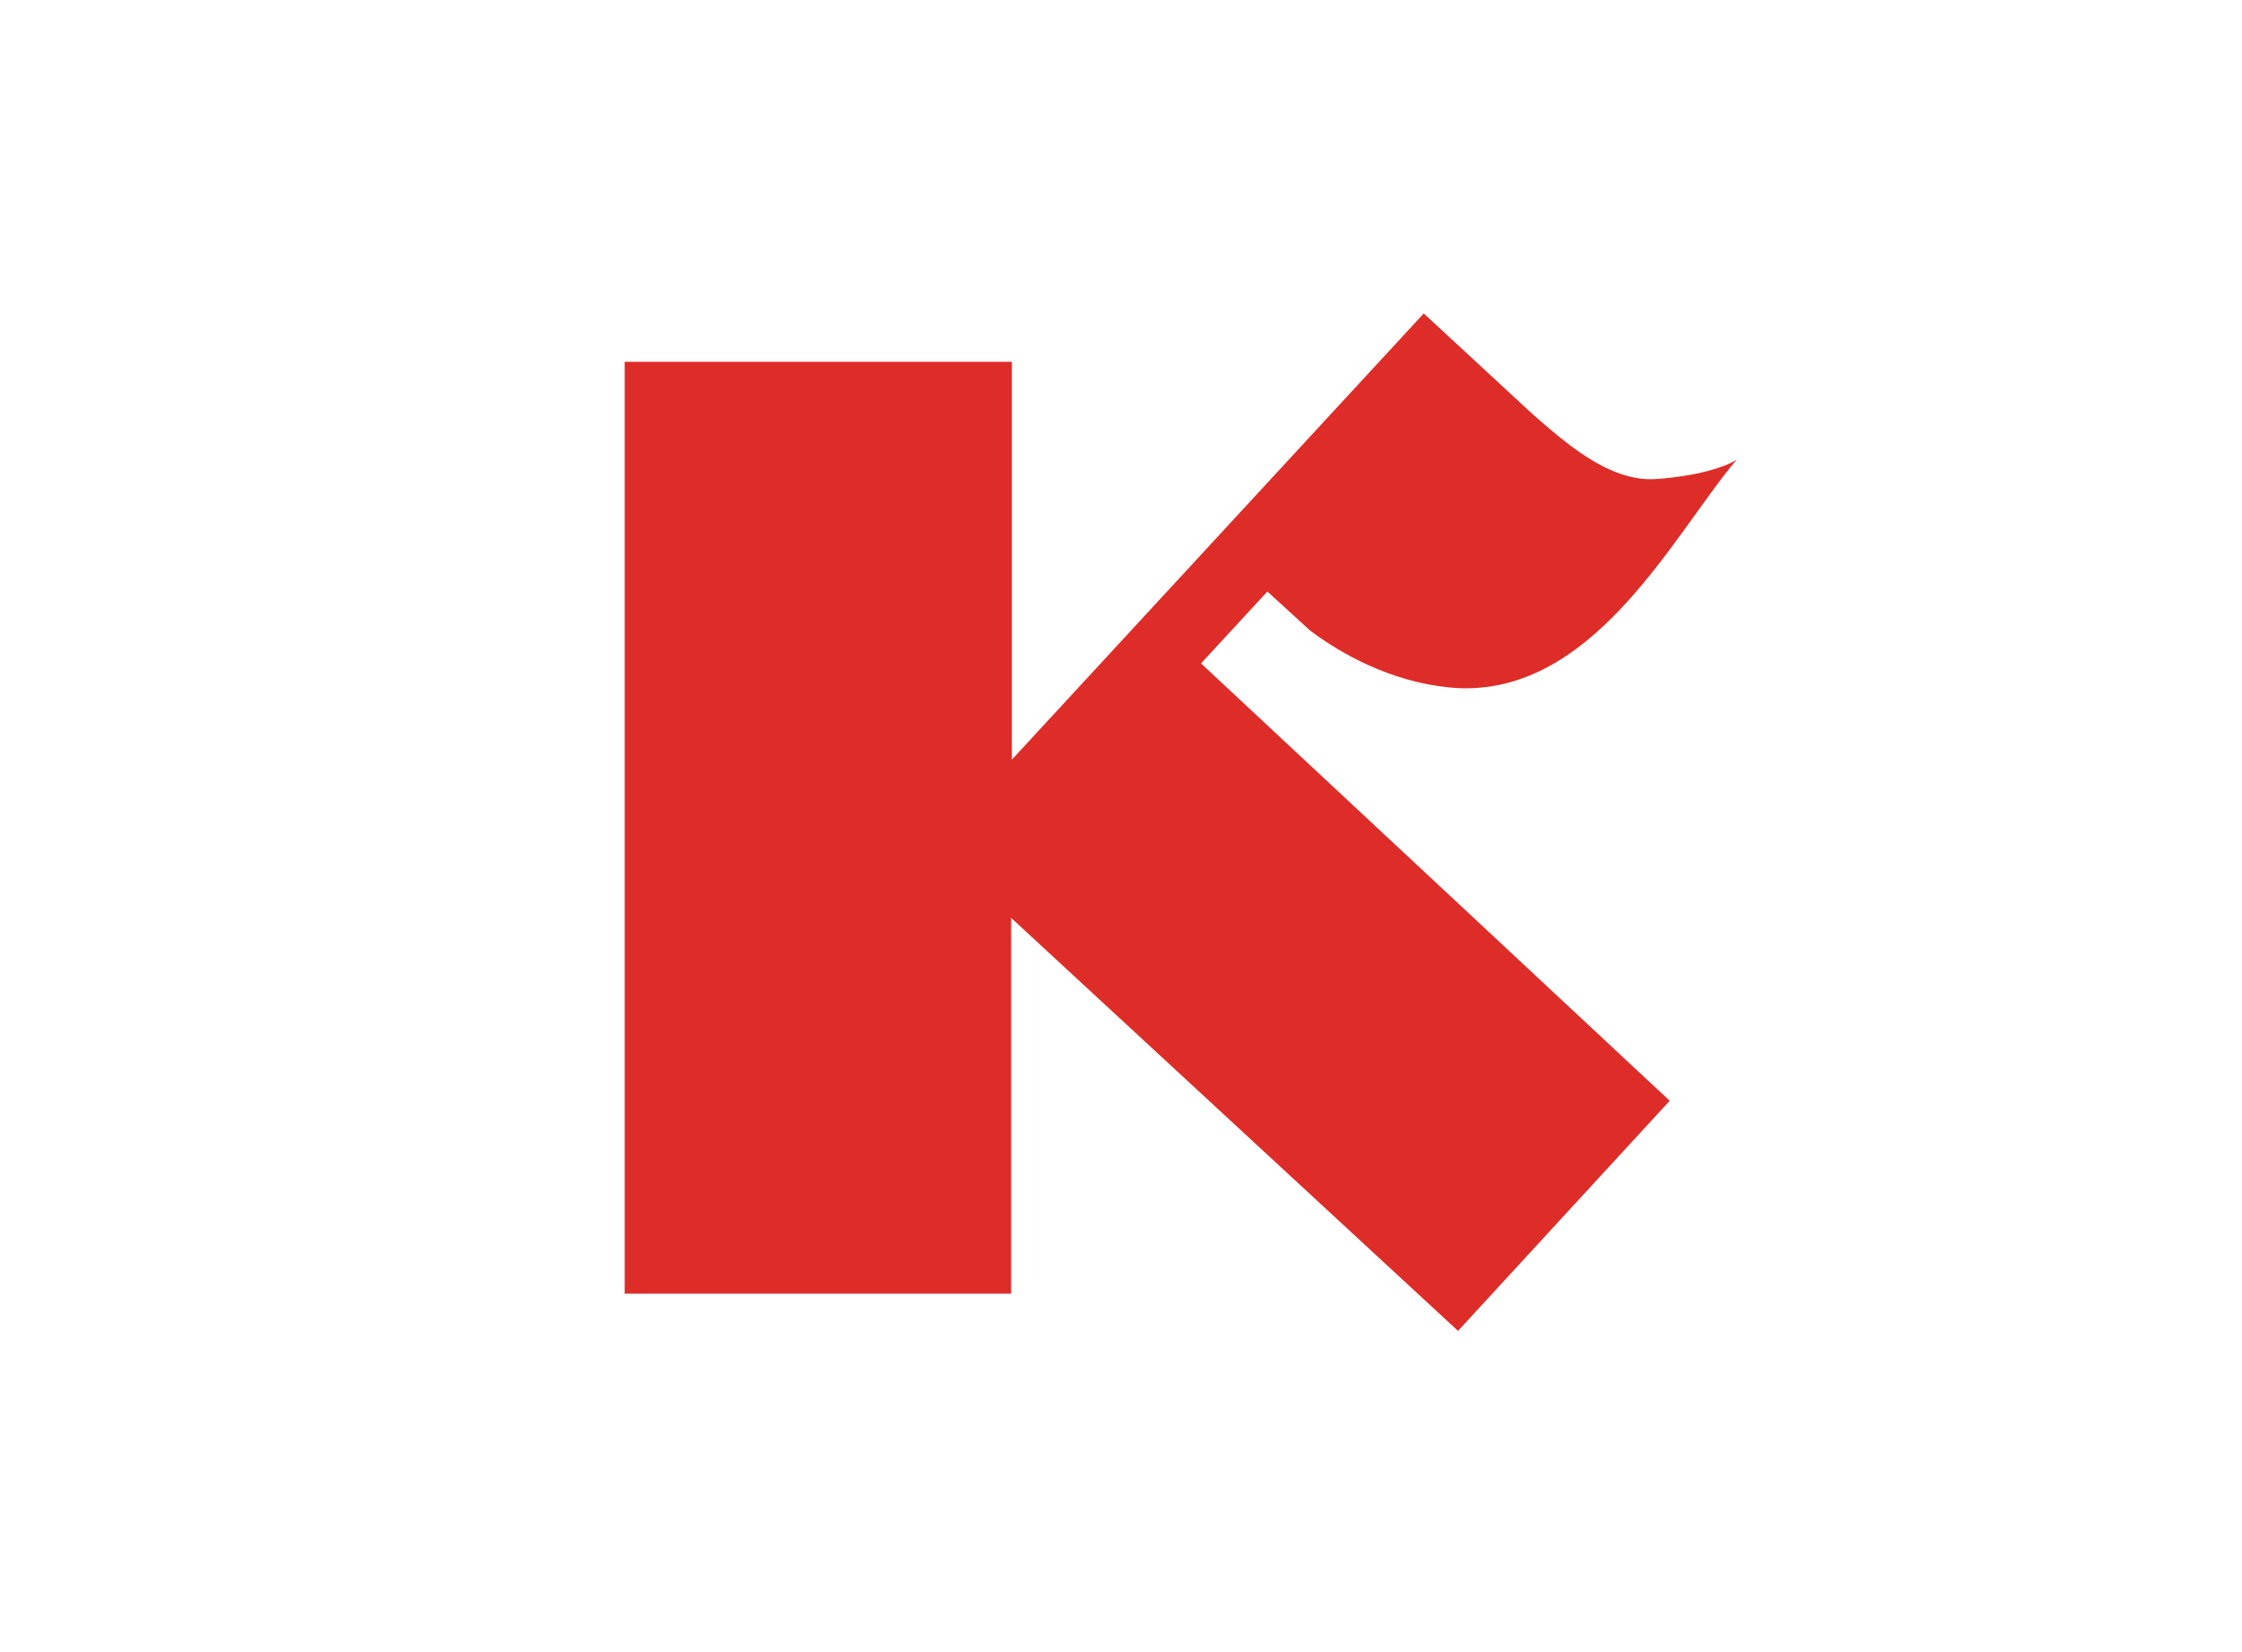 <?xml version="1.0" encoding="UTF-8"?> <svg xmlns="http://www.w3.org/2000/svg" width="190" height="140" viewBox="0 0 190 140" fill="none"> <path d="M85.75 30.656H52.938V109.625H85.688V77.781L123.562 112.781L141.5 93.281L101.781 56.219L107.406 50.125L111.031 53.438C113.672 55.422 117.848 57.751 122.781 58.25C134.874 59.472 141.792 45.292 147.188 38.938C146.604 39.365 144.425 40.294 140.375 40.594C136.325 40.894 132.438 37.312 129.844 35.062L120.656 26.562L85.75 64.375V30.656Z" fill="#DE2C28"></path> </svg> 
